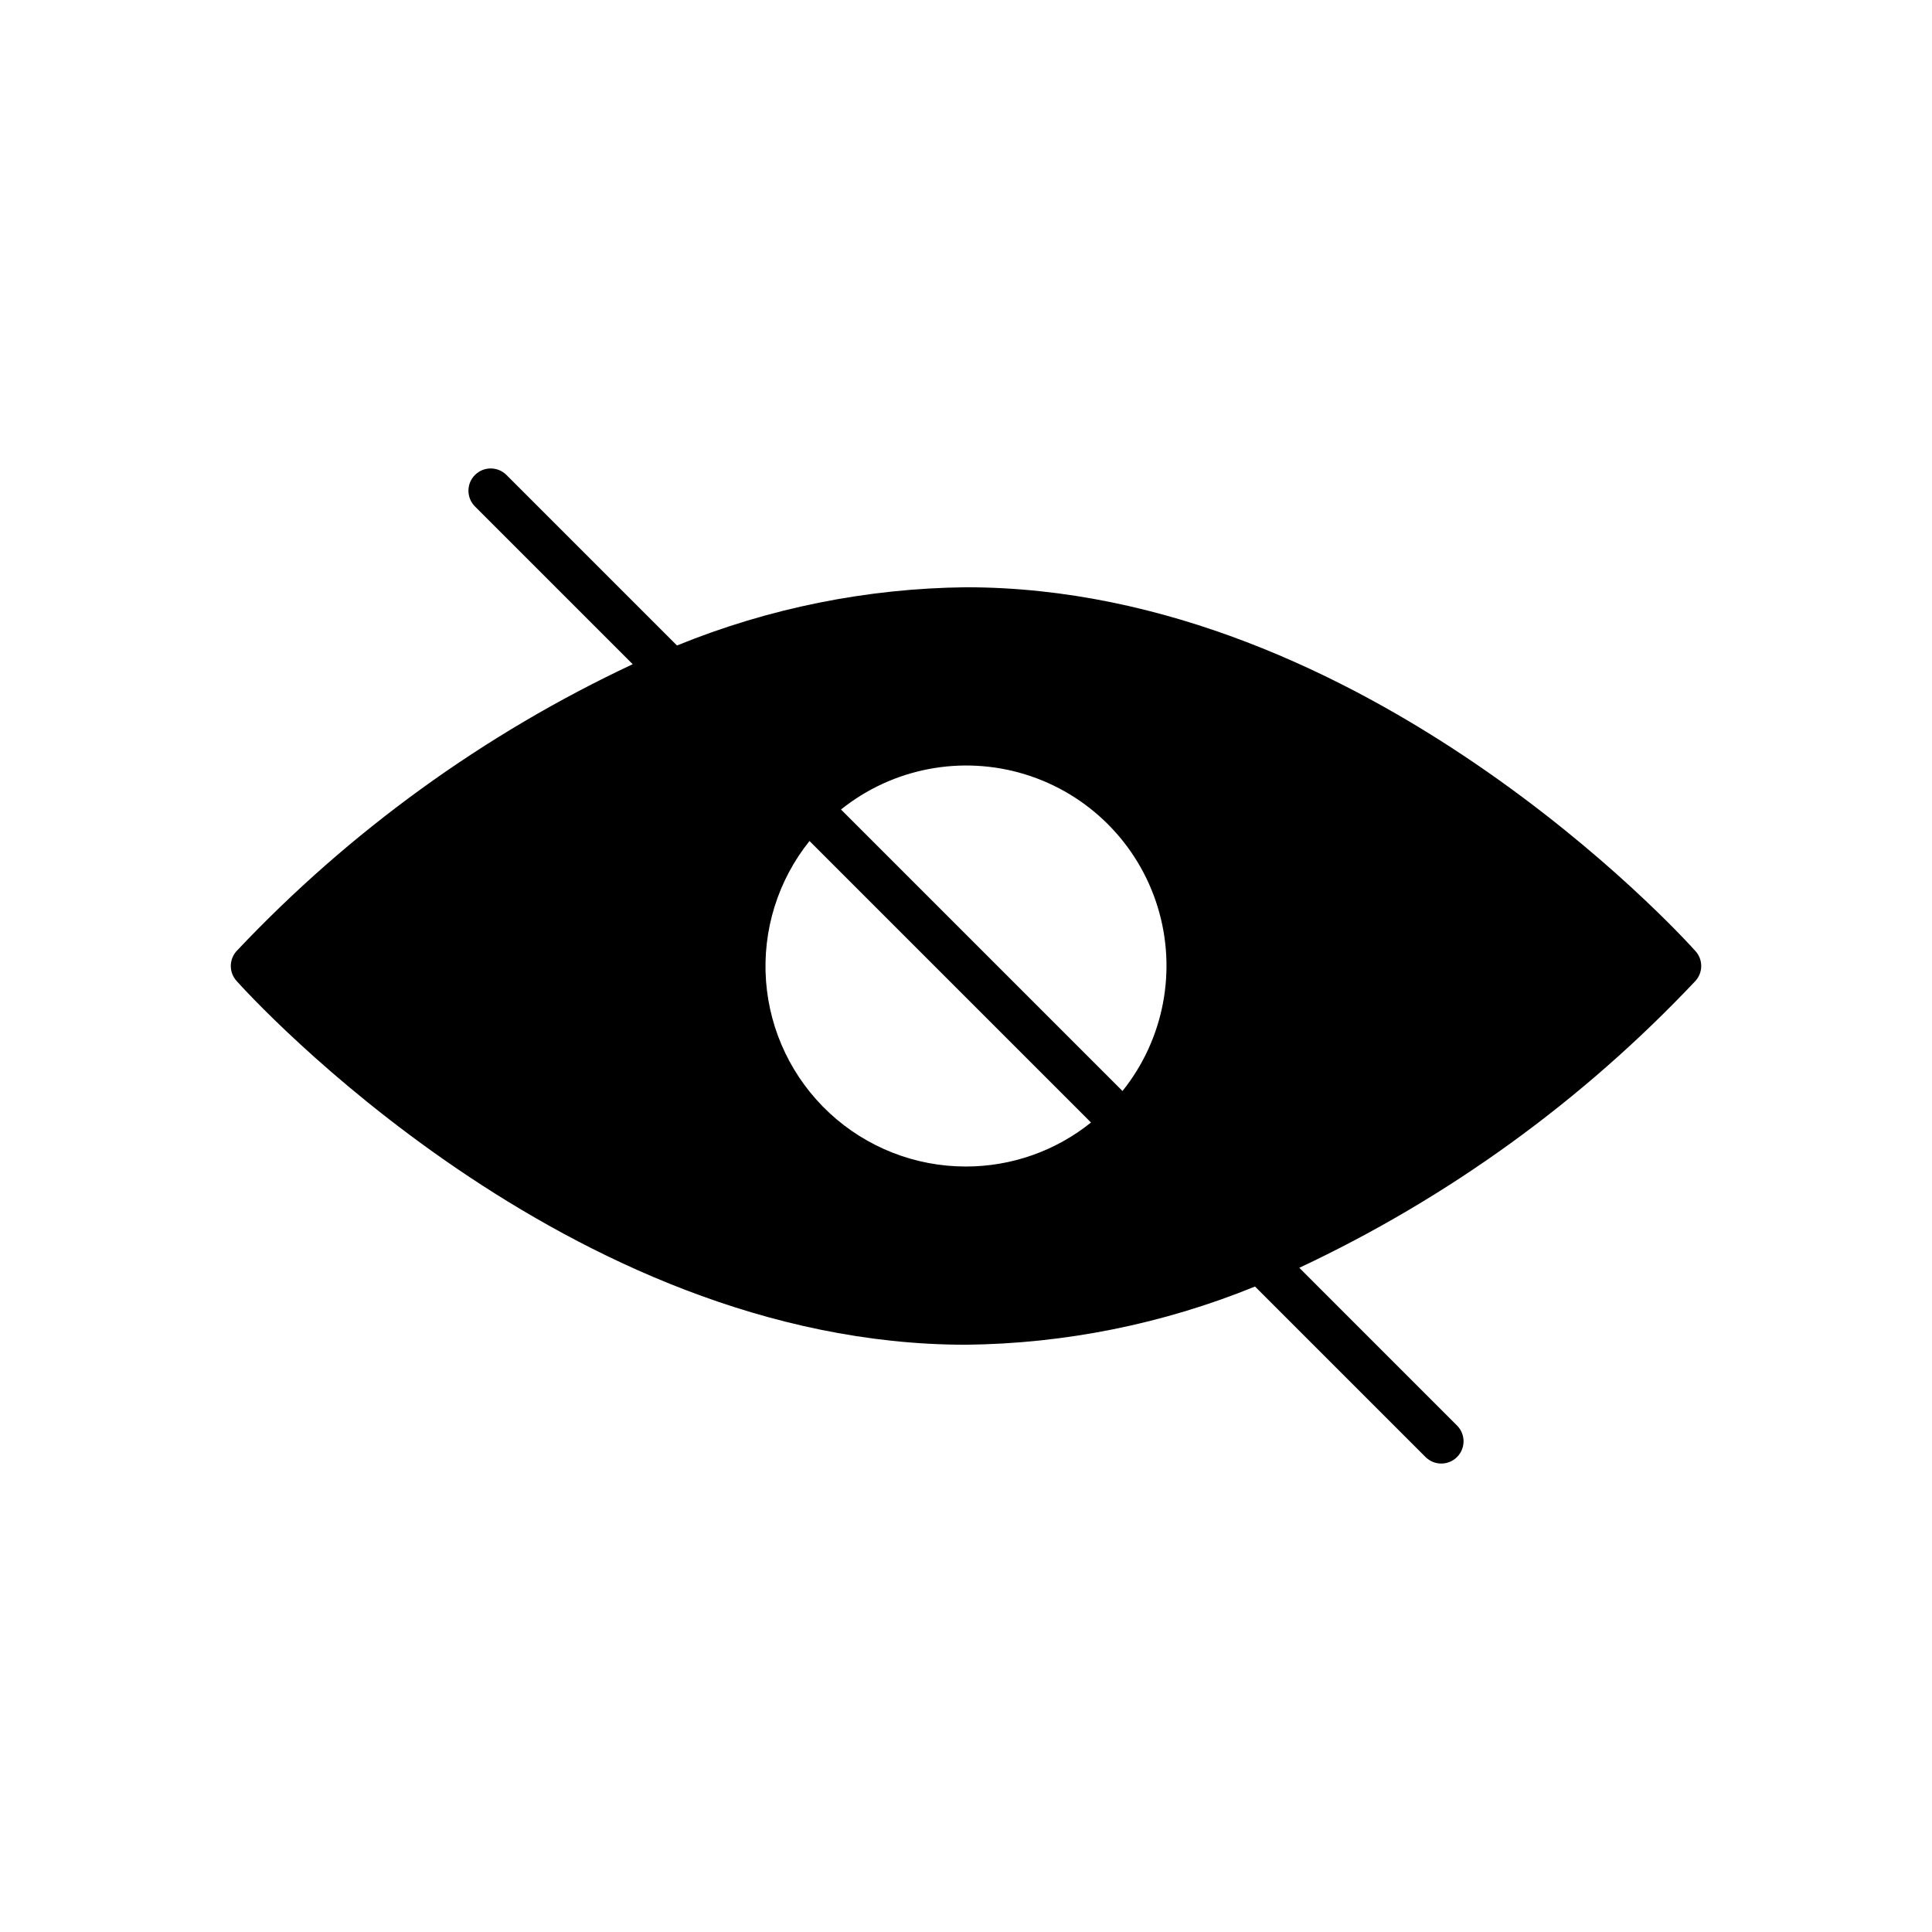<?xml version="1.0" encoding="UTF-8"?>
<!-- Uploaded to: SVG Repo, www.svgrepo.com, Generator: SVG Repo Mixer Tools -->
<svg fill="#000000" width="800px" height="800px" version="1.1" viewBox="144 144 512 512" xmlns="http://www.w3.org/2000/svg">
 <path d="m400 299.63c-26.273 0.285-52.262 5.516-76.594 15.43l-45.188-45.188c-2.305-2.305-6.043-2.305-8.348 0-2.305 2.305-2.305 6.043 0 8.348l41.801 41.801c-39.469 18.52-75.094 44.32-105 76.043-2.008 2.238-2.008 5.633 0 7.871 3.527 3.938 87.562 96.434 193.33 96.434 26.273-0.281 52.258-5.516 76.59-15.426l45.184 45.184h0.004c2.305 2.305 6.043 2.305 8.348 0s2.305-6.043 0-8.348l-41.797-41.801c39.469-18.52 75.09-44.316 105-76.043 2.012-2.238 2.012-5.633 0-7.871-3.523-3.938-87.562-96.434-193.32-96.434zm41.477 133.5-74.598-74.598-0.008-0.004c13.719-10.996 31.992-14.484 48.793-9.316 16.805 5.168 29.957 18.32 35.125 35.125 5.168 16.805 1.68 35.074-9.316 48.793zm-41.477 20.008c-13.414 0.02-26.332-5.043-36.164-14.164-9.832-9.125-15.844-21.629-16.832-35.004-0.984-13.375 3.133-26.629 11.52-37.094l74.602 74.602c-9.391 7.551-21.078 11.664-33.125 11.66z"/>
</svg>